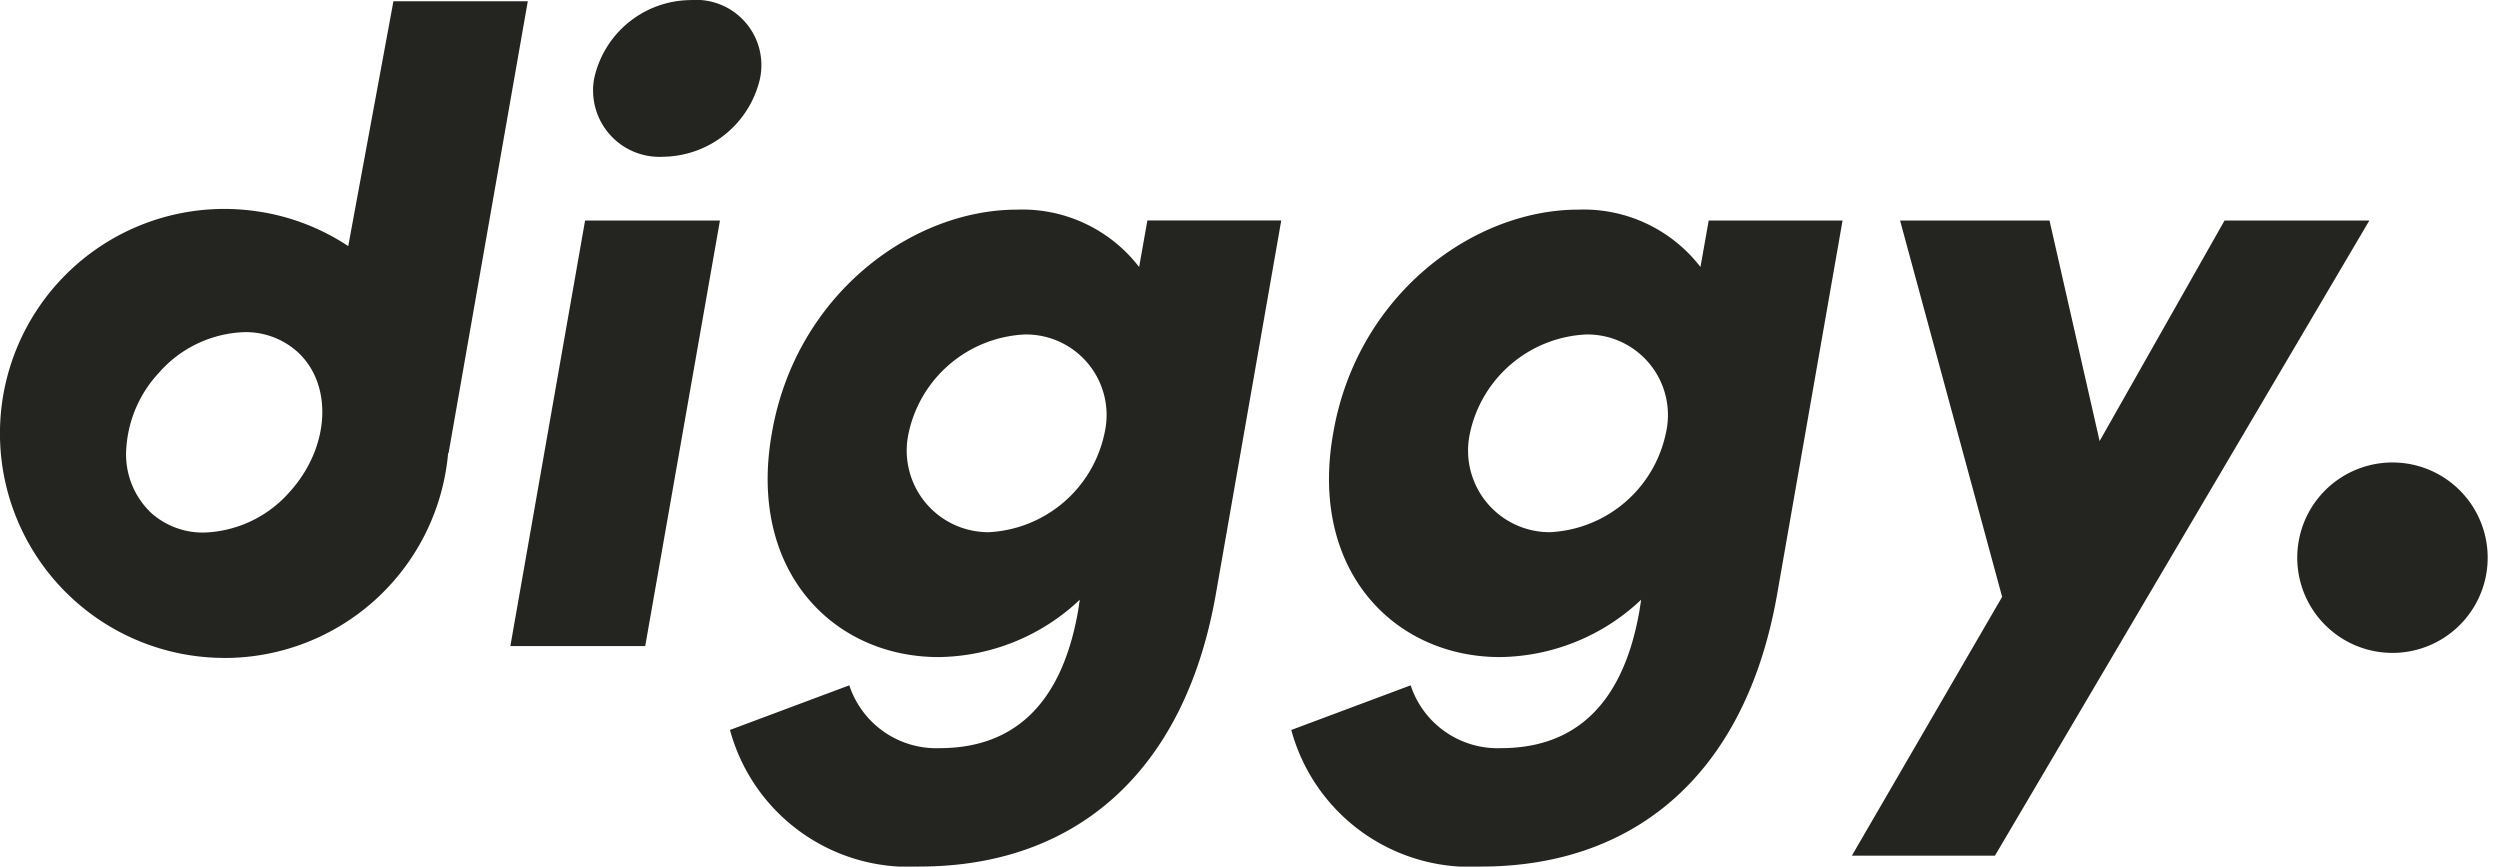 <svg xmlns="http://www.w3.org/2000/svg" width="91.504" height="31.72" viewBox="0 0 91.504 31.72"><g id="Logo_Diggy" data-name="Logo Diggy" transform="translate(-305.484 -210.997)"><g id="Gruppe_151" data-name="Gruppe 151" transform="translate(305.484 210.997)"><path id="Differenzmenge_2" data-name="Differenzmenge 2" d="M8.226,24.034A8.215,8.215,0,0,1,8.205,7.6a8.328,8.328,0,0,1,1.154.081,8.136,8.136,0,0,1,3.387,1.28L14.4,0h4.918l-2.9,16.538-.016,0c-.014.157-.03.3-.049.426a8.216,8.216,0,0,1-8.124,7.072ZM8.943,12.11a4.355,4.355,0,0,0-3.138,1.5,4.459,4.459,0,0,0-1.18,2.727,2.946,2.946,0,0,0,.92,2.4,2.833,2.833,0,0,0,1.931.708,4.353,4.353,0,0,0,3.138-1.5c1.469-1.632,1.586-3.931.261-5.125A2.83,2.83,0,0,0,8.943,12.11Z" transform="translate(0 0.047)" fill="#242421"></path><path id="Pfad_88" data-name="Pfad 88" d="M7.01-41.766a3.683,3.683,0,0,0,3.536-2.868A2.39,2.39,0,0,0,8.011-47.5a3.642,3.642,0,0,0-3.536,2.868A2.429,2.429,0,0,0,7.01-41.766ZM6.343-23.855,9.078-39.431H4.142L1.407-23.855ZM24.421-37.73a5.394,5.394,0,0,0-4.469-2.1c-3.869,0-8.105,3.135-8.972,8.172-.9,5.036,2.235,8.205,6.1,8.205a7.641,7.641,0,0,0,5.17-2.1l-.067.434c-.634,3.569-2.5,5-5.07,5a3.352,3.352,0,0,1-3.3-2.3L9.445-20.786a6.783,6.783,0,0,0,6.938,5c5.6,0,9.673-3.335,10.84-9.939l2.4-13.708h-4.9Zm-5.5,9.706a2.987,2.987,0,0,1-2.935-3.636,4.57,4.57,0,0,1,4.236-3.6,2.947,2.947,0,0,1,2.935,3.6A4.565,4.565,0,0,1,18.918-28.024ZM44.967-37.73a5.394,5.394,0,0,0-4.469-2.1c-3.869,0-8.105,3.135-8.972,8.172-.9,5.036,2.235,8.205,6.1,8.205a7.641,7.641,0,0,0,5.17-2.1l-.067.434c-.634,3.569-2.5,5-5.07,5a3.352,3.352,0,0,1-3.3-2.3l-4.369,1.634a6.783,6.783,0,0,0,6.938,5c5.6,0,9.673-3.335,10.84-9.939l2.4-13.708h-4.9Zm-5.5,9.706a2.987,2.987,0,0,1-2.935-3.636,4.57,4.57,0,0,1,4.236-3.6,2.947,2.947,0,0,1,2.935,3.6A4.565,4.565,0,0,1,39.464-28.024ZM59.576-31.36l-1.834-8.072h-5.47l3.736,13.775-5.5,9.473h5.237L69.449-39.431h-5.3Z" transform="translate(17.273 47.503)" fill="#242421"></path></g><path id="Pfad_89" data-name="Pfad 89" d="M3.485,0A3.485,3.485,0,1,1,0,3.485,3.485,3.485,0,0,1,3.485,0Z" transform="translate(390.086 227.473) rotate(8)" fill="#242421"></path></g></svg>